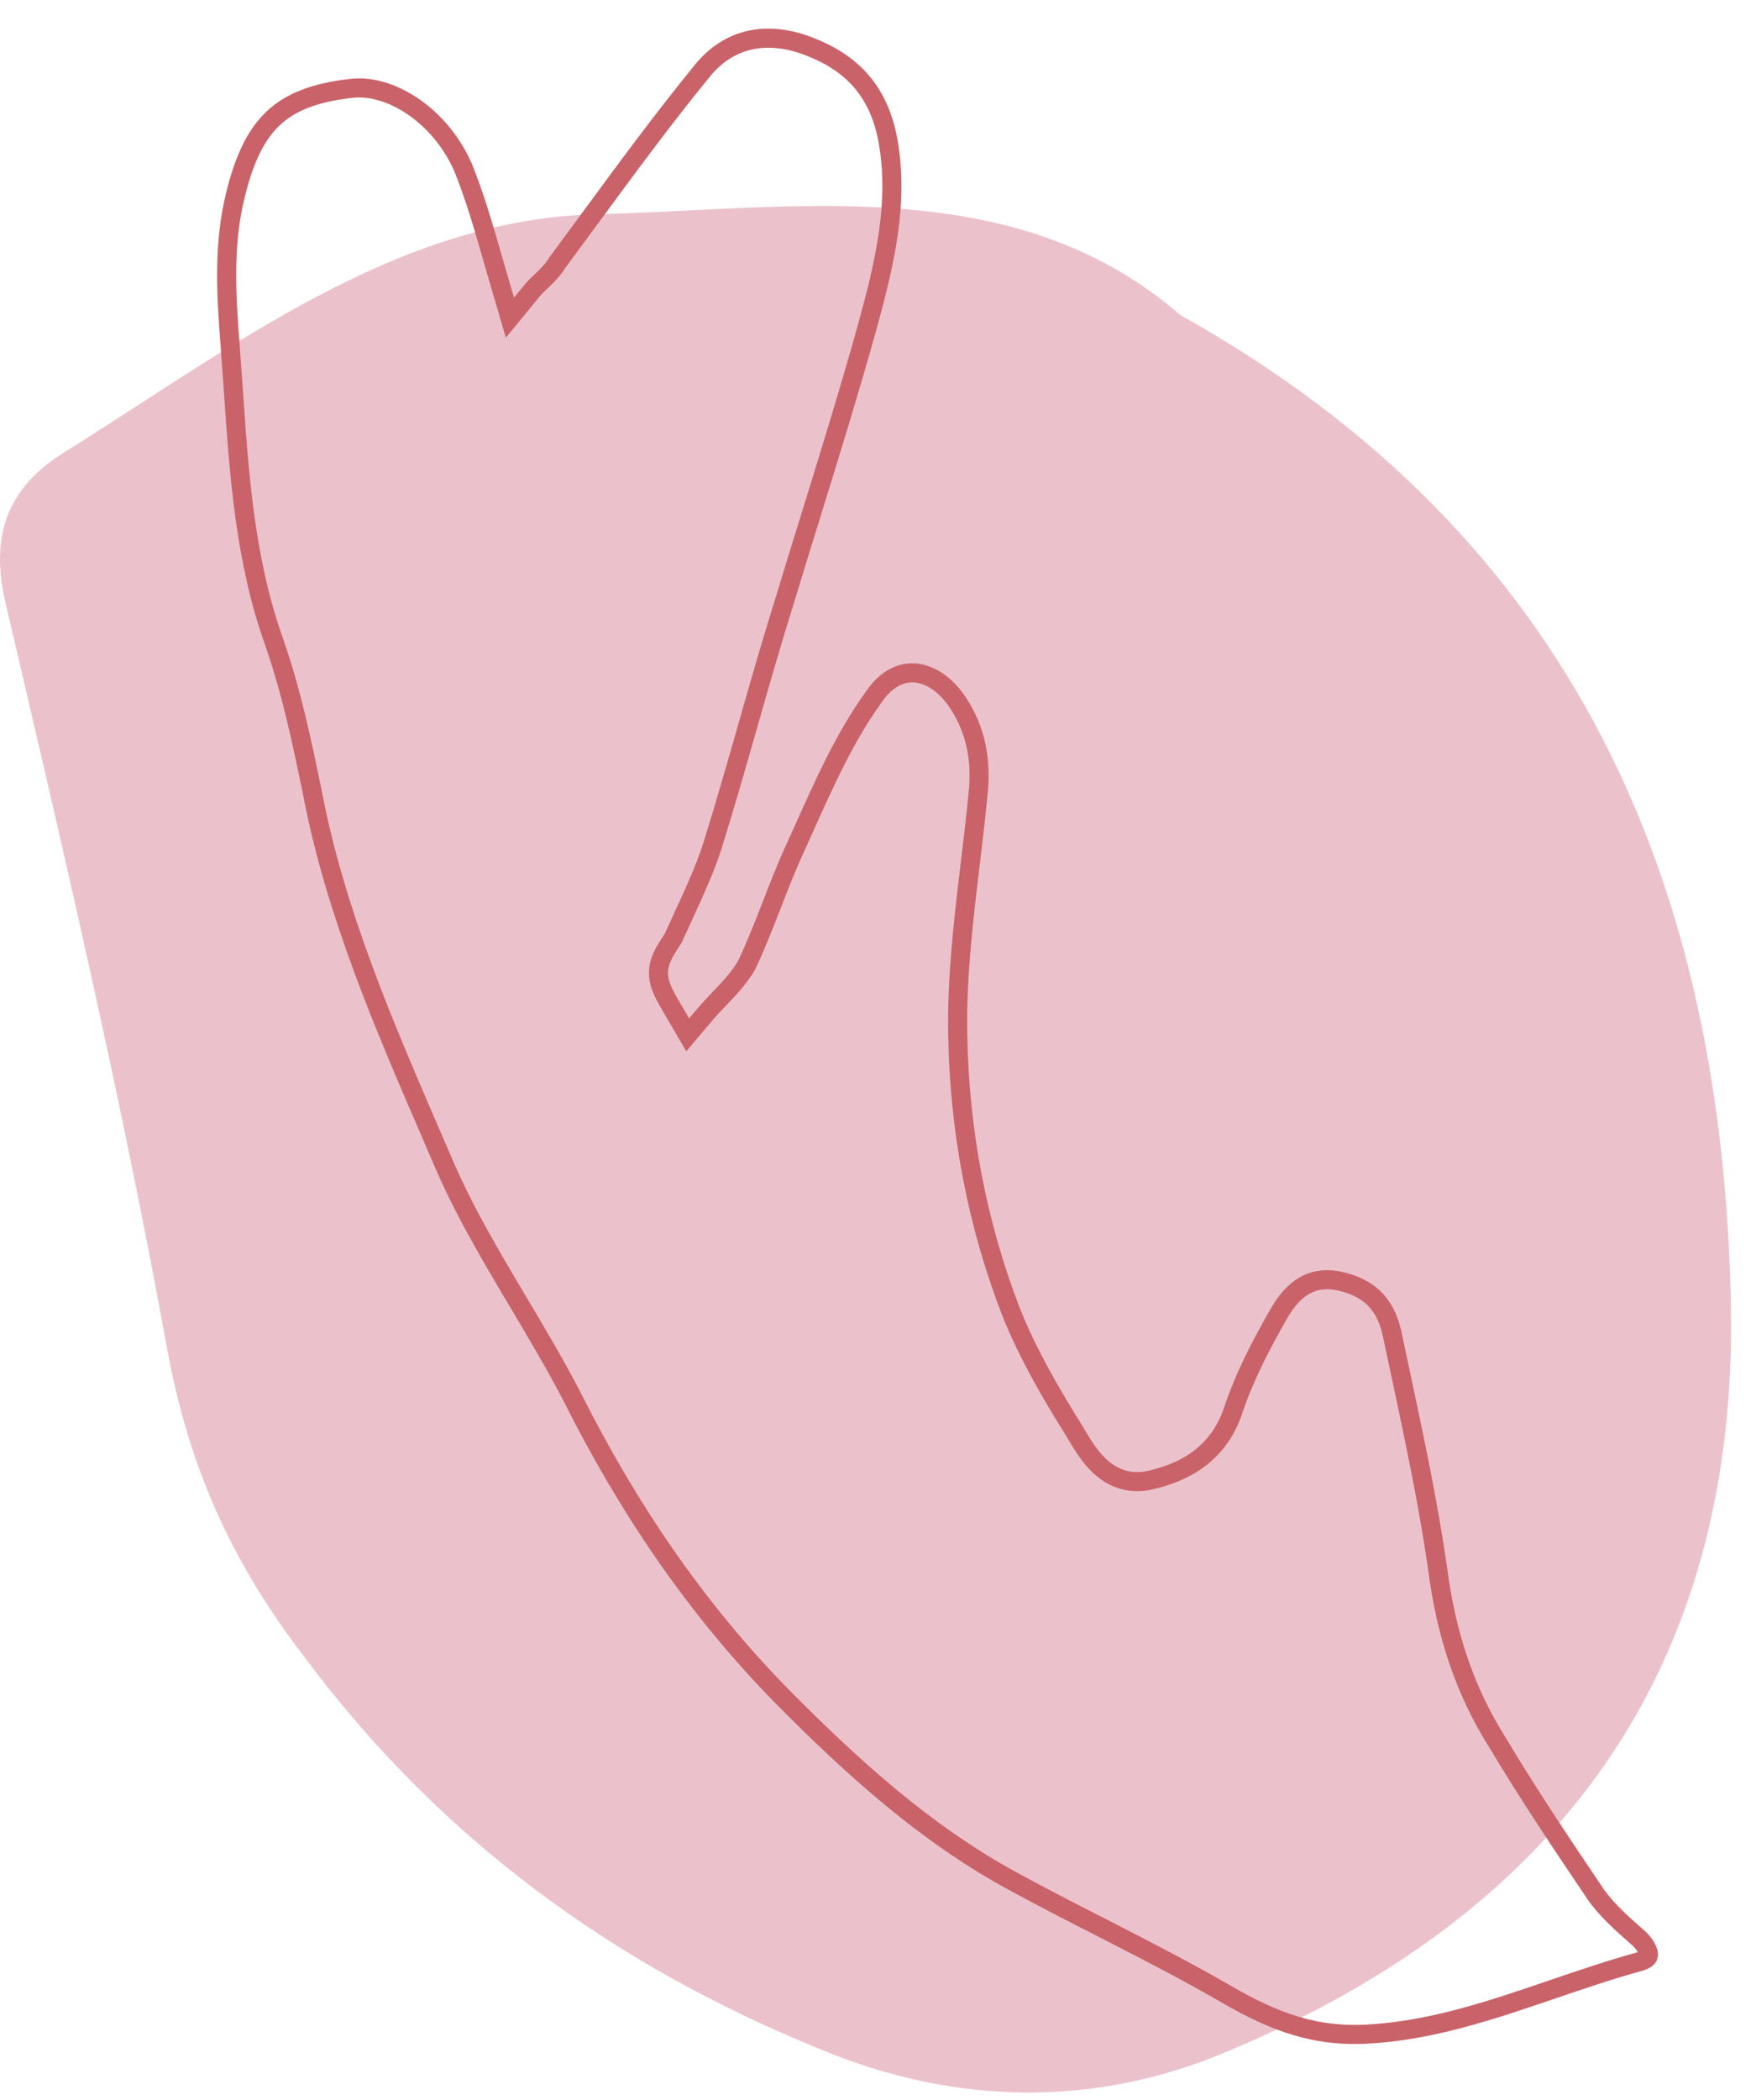 <?xml version="1.0" encoding="UTF-8"?> <svg xmlns="http://www.w3.org/2000/svg" width="46" height="55" viewBox="0 0 46 55" fill="none"><path d="M30.92 8.25C41.361 14.084 45.105 23.266 45.341 34.072C45.557 43.724 40.81 50.226 31.818 53.863C28.323 55.241 24.749 55.049 21.403 53.633C16.062 51.452 11.514 48.159 7.942 43.353C6.039 40.862 4.948 38.414 4.38 35.334C3.184 28.761 1.659 22.252 0.134 15.744C-0.261 13.992 0.211 12.782 1.645 11.87C6.027 9.139 10.363 5.746 15.584 5.614C20.804 5.483 26.561 4.473 30.92 8.25Z" fill="#EBC2CC"></path><path d="M19.554 25.283L19.565 25.264L19.574 25.245C19.82 24.719 20.026 24.188 20.226 23.675L20.229 23.668C20.431 23.148 20.627 22.645 20.857 22.153H20.857L20.86 22.147C20.93 21.991 21 21.836 21.07 21.68C21.609 20.478 22.136 19.303 22.864 18.29L22.869 18.282L22.875 18.274C23.224 17.748 23.635 17.592 23.988 17.626C24.363 17.661 24.8 17.922 25.144 18.482L25.145 18.484C25.569 19.167 25.715 19.934 25.621 20.794H25.621L25.62 20.802C25.564 21.393 25.491 21.997 25.418 22.608C25.241 24.09 25.059 25.612 25.089 27.093C25.129 29.597 25.594 32.061 26.492 34.374L26.494 34.379C26.922 35.448 27.526 36.493 28.141 37.472C28.158 37.501 28.176 37.532 28.195 37.564C28.332 37.794 28.523 38.117 28.771 38.361C29.087 38.672 29.538 38.897 30.128 38.764C30.989 38.569 31.902 38.119 32.301 36.948L32.302 36.943C32.583 36.092 33.033 35.215 33.515 34.38C33.696 34.067 33.907 33.829 34.146 33.684C34.374 33.546 34.653 33.476 35.018 33.537C35.446 33.618 35.756 33.775 35.979 33.985C36.201 34.196 36.367 34.489 36.459 34.894C36.534 35.249 36.61 35.604 36.686 35.958C37.05 37.665 37.414 39.368 37.66 41.081C37.87 42.717 38.339 44.233 39.231 45.641C40.06 47.029 40.938 48.331 41.807 49.621L41.81 49.626L41.815 49.632L41.819 49.639C42.112 50.045 42.525 50.408 42.864 50.706C42.891 50.73 42.918 50.754 42.945 50.778C43.161 50.991 43.187 51.15 43.182 51.205C43.179 51.228 43.172 51.247 43.153 51.268C43.132 51.291 43.084 51.33 42.984 51.364C42.199 51.578 41.413 51.846 40.642 52.109C40.235 52.248 39.833 52.385 39.438 52.512C38.269 52.887 37.112 53.191 35.898 53.267L35.896 53.267C34.464 53.364 33.379 52.953 32.126 52.227C31.193 51.687 30.228 51.185 29.268 50.694C29.129 50.622 28.989 50.551 28.85 50.479C28.03 50.06 27.218 49.645 26.428 49.211C24.206 47.98 22.339 46.296 20.514 44.454C18.233 42.138 16.458 39.504 14.994 36.596L14.992 36.591C14.551 35.74 14.059 34.912 13.575 34.099C13.455 33.897 13.336 33.697 13.218 33.497C12.62 32.483 12.054 31.48 11.605 30.426L11.604 30.424C11.516 30.219 11.428 30.015 11.339 29.81C10.056 26.844 8.777 23.886 8.181 20.747L8.18 20.739L8.177 20.725C7.913 19.452 7.642 18.144 7.192 16.844H7.192L7.19 16.838C6.419 14.693 6.265 12.459 6.108 10.154C6.083 9.793 6.058 9.43 6.03 9.065L6.03 9.062C5.922 7.699 5.847 6.374 6.173 5.086L6.173 5.083C6.411 4.116 6.729 3.496 7.17 3.087C7.606 2.681 8.224 2.426 9.18 2.317V2.317L9.189 2.316C10.175 2.186 11.494 2.973 12.118 4.355C12.428 5.113 12.653 5.892 12.912 6.79C12.97 6.991 13.029 7.198 13.092 7.412L13.358 8.319L13.958 7.589C14.011 7.523 14.072 7.466 14.156 7.386C14.181 7.363 14.207 7.337 14.237 7.309C14.345 7.205 14.486 7.064 14.595 6.885C14.889 6.489 15.178 6.095 15.466 5.703C16.413 4.415 17.342 3.151 18.36 1.901V1.901L18.366 1.894C18.726 1.434 19.161 1.162 19.635 1.054C20.112 0.946 20.664 0.996 21.263 1.243L21.267 1.245C22.383 1.692 23.031 2.45 23.258 3.666C23.556 5.306 23.178 6.883 22.724 8.542C22.259 10.21 21.745 11.872 21.226 13.548C20.992 14.303 20.757 15.061 20.526 15.824C20.196 16.88 19.894 17.937 19.594 18.987L19.594 18.989C19.293 20.043 18.994 21.089 18.669 22.133C18.473 22.748 18.201 23.338 17.911 23.967C17.819 24.166 17.726 24.369 17.632 24.577C17.538 24.719 17.449 24.855 17.385 24.978C17.311 25.121 17.247 25.29 17.25 25.492C17.252 25.687 17.316 25.857 17.385 26.001C17.451 26.139 17.544 26.298 17.649 26.476L17.658 26.492L18.015 27.102L18.471 26.563C18.583 26.43 18.699 26.308 18.825 26.177C18.884 26.114 18.947 26.049 19.012 25.98C19.199 25.778 19.402 25.546 19.554 25.283Z" stroke="#C96369" stroke-width="0.5"></path></svg> 